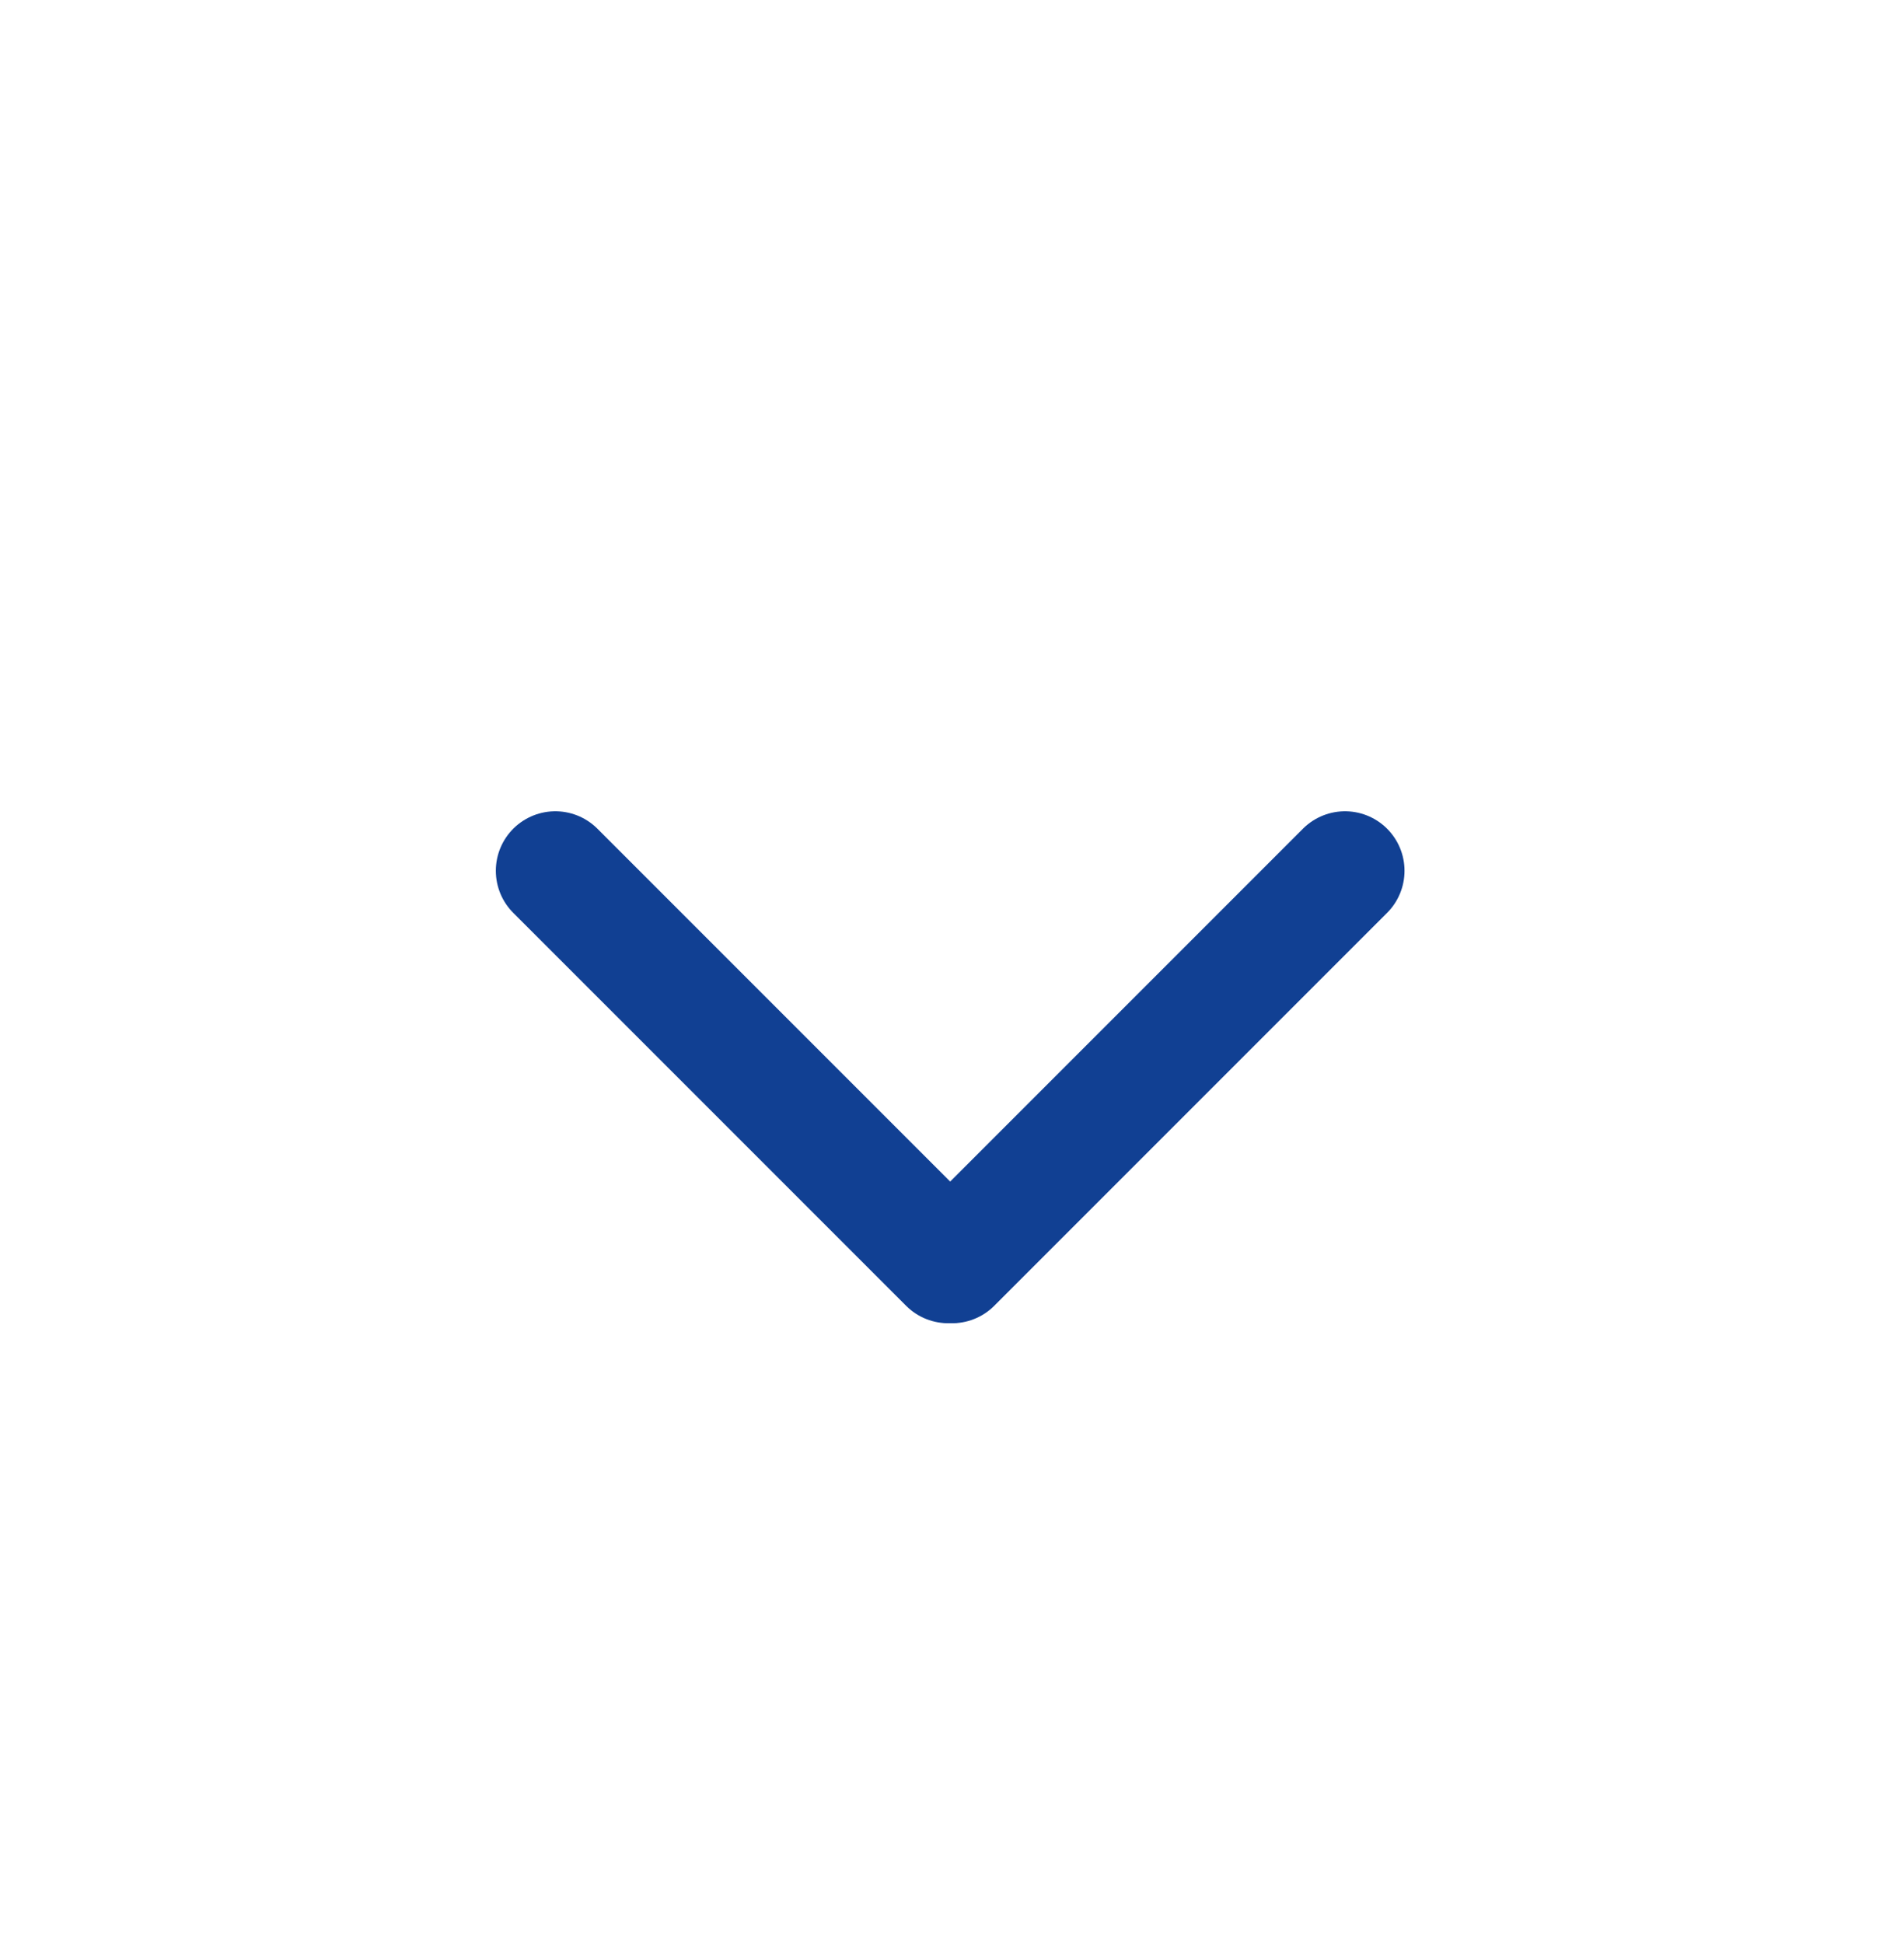 <svg width="48" height="49" viewBox="0 0 48 49" fill="none" xmlns="http://www.w3.org/2000/svg">
<path d="M33.908 21.948L24.004 31.852" stroke="#114093" stroke-width="3" stroke-linecap="round"/>
<path d="M14 21.948L23.904 31.852" stroke="#114093" stroke-width="3" stroke-linecap="round"/>
</svg>
